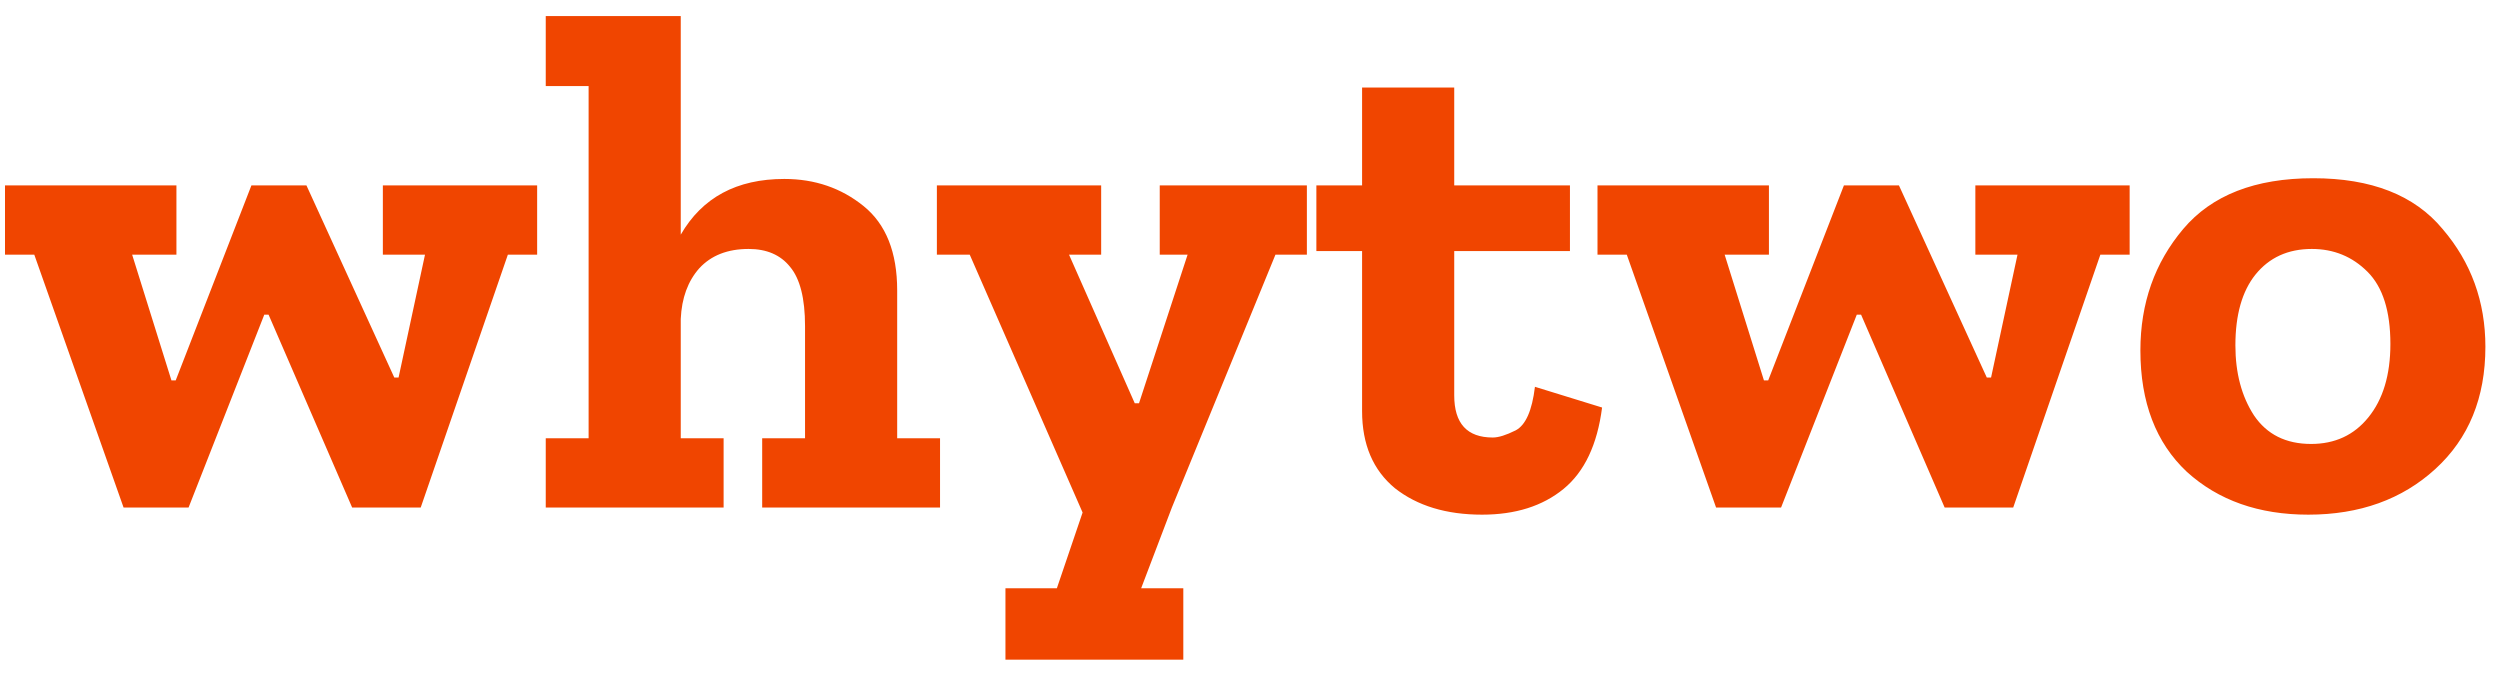 <svg width="133" height="36" viewBox="0 0 133 36" fill="none" xmlns="http://www.w3.org/2000/svg">
<path d="M28.576 13.548H27.018L22.382 27H18.734L14.288 16.74H14.06L10.032 27H6.574L1.824 13.548H0.266V9.862H9.386V13.548H7.03L9.12 20.236H9.348L13.376 9.862H16.302L20.976 20.084H21.204L22.61 13.548H20.368V9.862H28.576V13.548ZM50.01 27H40.548V23.314H42.828V17.348C42.828 15.879 42.562 14.827 42.03 14.194C41.523 13.561 40.788 13.244 39.826 13.244C38.711 13.244 37.837 13.586 37.204 14.27C36.596 14.954 36.266 15.853 36.216 16.968V23.314H38.496V27H29.034V23.314H31.314V4.58H29.034V0.856H36.216V12.484C37.356 10.508 39.192 9.52 41.726 9.52C43.347 9.52 44.753 10.001 45.944 10.964C47.134 11.927 47.73 13.421 47.73 15.448V23.314H50.01V27ZM69.526 13.548H67.854L62.344 27L60.71 31.294H62.952V35.094H53.49V31.294H56.226L57.594 27.266L51.59 13.548H49.842V9.862H58.582V13.548H56.872L60.368 21.452H60.596L63.18 13.548H61.698V9.862H69.526V13.548ZM85.231 21.68C84.977 23.656 84.293 25.1 83.179 26.012C82.064 26.924 80.62 27.38 78.847 27.38C76.947 27.38 75.401 26.911 74.211 25.974C73.045 25.011 72.463 23.643 72.463 21.87V13.358H70.031V9.862H72.463V4.656H77.365V9.862H83.521V13.358H77.365V21.034C77.365 22.529 78.049 23.276 79.417 23.276C79.721 23.276 80.126 23.149 80.633 22.896C81.165 22.617 81.507 21.845 81.659 20.578L85.231 21.68ZM113.297 13.548H111.739L107.103 27H103.455L99.009 16.74H98.781L94.753 27H91.295L86.545 13.548H84.987V9.862H94.107V13.548H91.751L93.841 20.236H94.069L98.097 9.862H101.023L105.697 20.084H105.925L107.331 13.548H105.089V9.862H113.297V13.548ZM132.223 18.45C132.223 21.161 131.337 23.327 129.563 24.948C127.79 26.569 125.535 27.38 122.799 27.38C120.165 27.38 118.011 26.62 116.339 25.1C114.693 23.555 113.869 21.401 113.869 18.64C113.869 16.132 114.629 13.979 116.149 12.18C117.669 10.381 119.975 9.482 123.065 9.482C126.156 9.482 128.449 10.381 129.943 12.18C131.463 13.953 132.223 16.043 132.223 18.45ZM127.169 18.298C127.169 16.55 126.764 15.271 125.953 14.46C125.143 13.649 124.155 13.244 122.989 13.244C121.723 13.244 120.722 13.7 119.987 14.612C119.278 15.499 118.923 16.753 118.923 18.374C118.923 19.843 119.253 21.085 119.911 22.098C120.595 23.111 121.609 23.618 122.951 23.618C124.218 23.618 125.231 23.149 125.991 22.212C126.777 21.249 127.169 19.945 127.169 18.298Z" fill="#F04500"/>
</svg>
